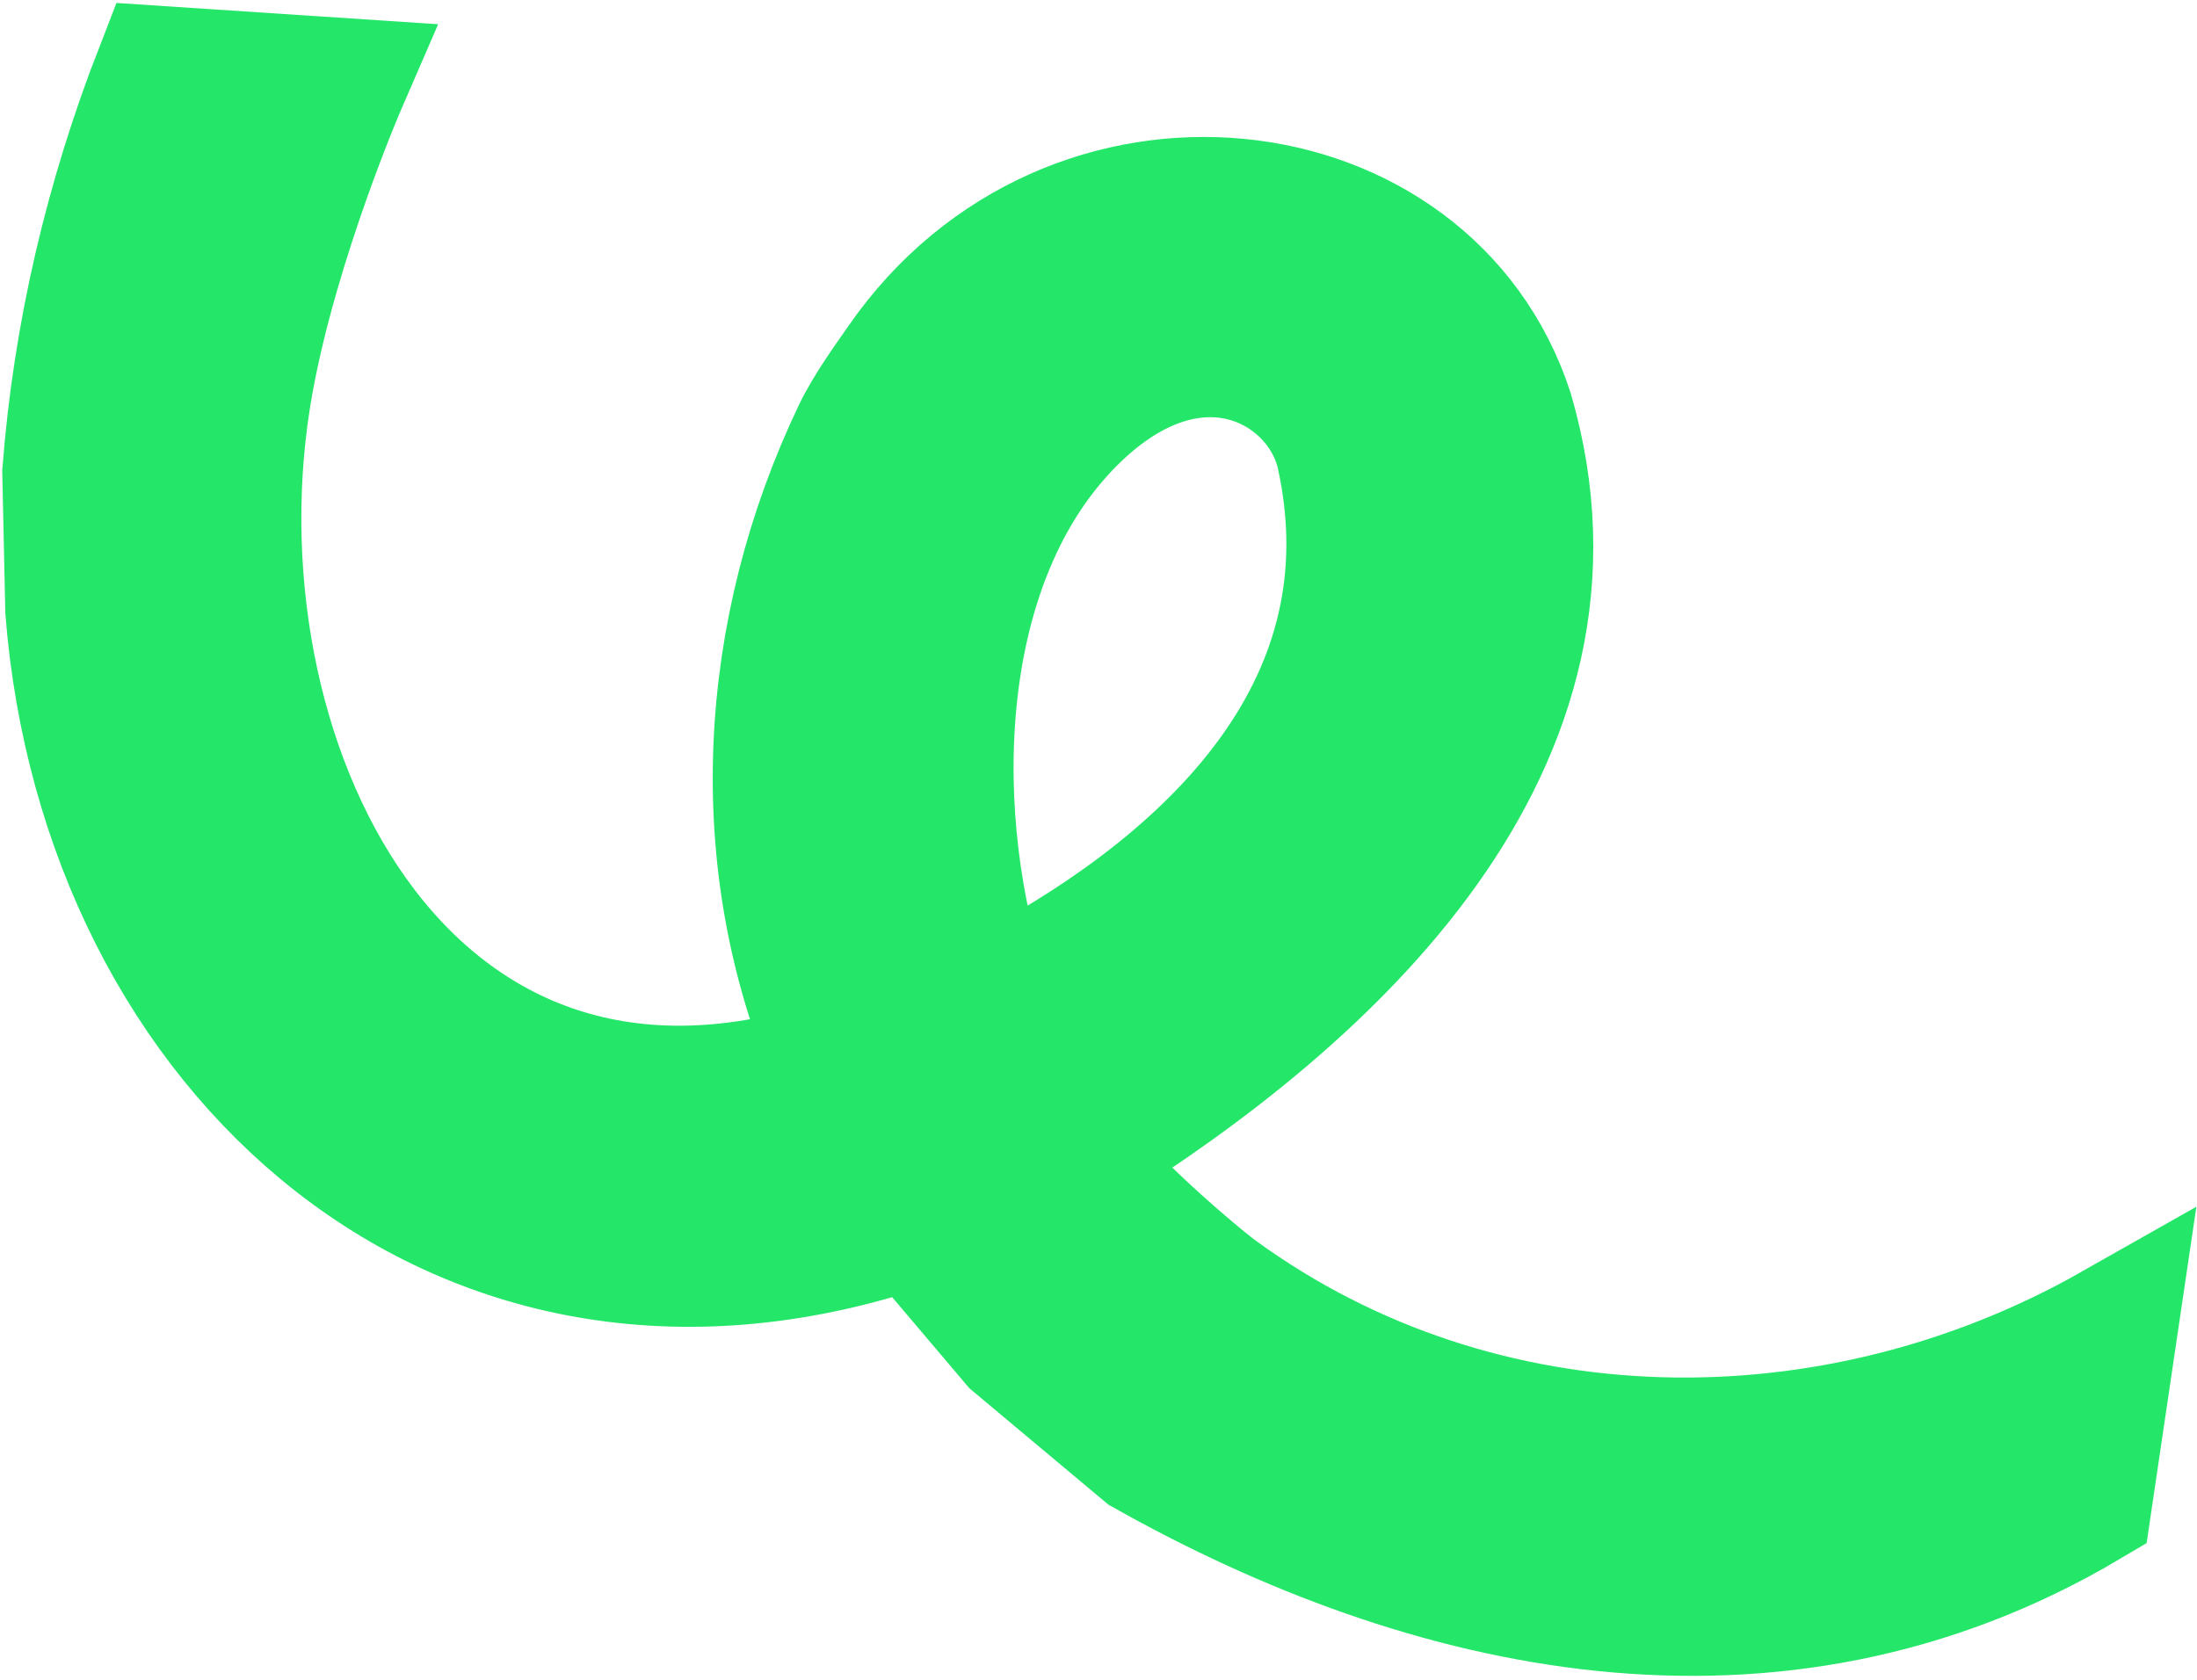 <svg width="510" height="390" viewBox="0 0 510 390" fill="none" xmlns="http://www.w3.org/2000/svg">
<path d="M37.019 16.381L79.474 19.187C79.474 19.187 63.837 55.221 57.778 88.572C42.058 175.072 92.504 279.544 194.02 247.083C173.605 199.844 177.004 146.485 199.008 100.444C201.658 94.895 206.481 88.255 209.377 84.082C248.396 27.956 331.462 37.947 350.261 95.635C372.655 172.514 308.982 230.826 250.42 267.308C249.475 272.47 277.015 296.04 282.594 300.108C343.83 344.754 425.772 345.068 490.521 308.369L484.511 349.011C411.388 392.357 331.217 373.711 265.882 336.957L235.644 311.643L212.094 283.853C107.598 320.073 24.418 244.467 16.223 141.675L15.531 109.654C17.989 77.799 25.291 46.528 37.019 16.381ZM229.065 232.633C268.567 212.65 325.784 171.953 311.322 105.669C306.742 84.691 276.738 67.908 247.258 98.953C215.581 132.312 215.042 191.249 229.065 232.633Z" fill="#24E669" stroke="#24E669" stroke-width="30"/>
</svg>
